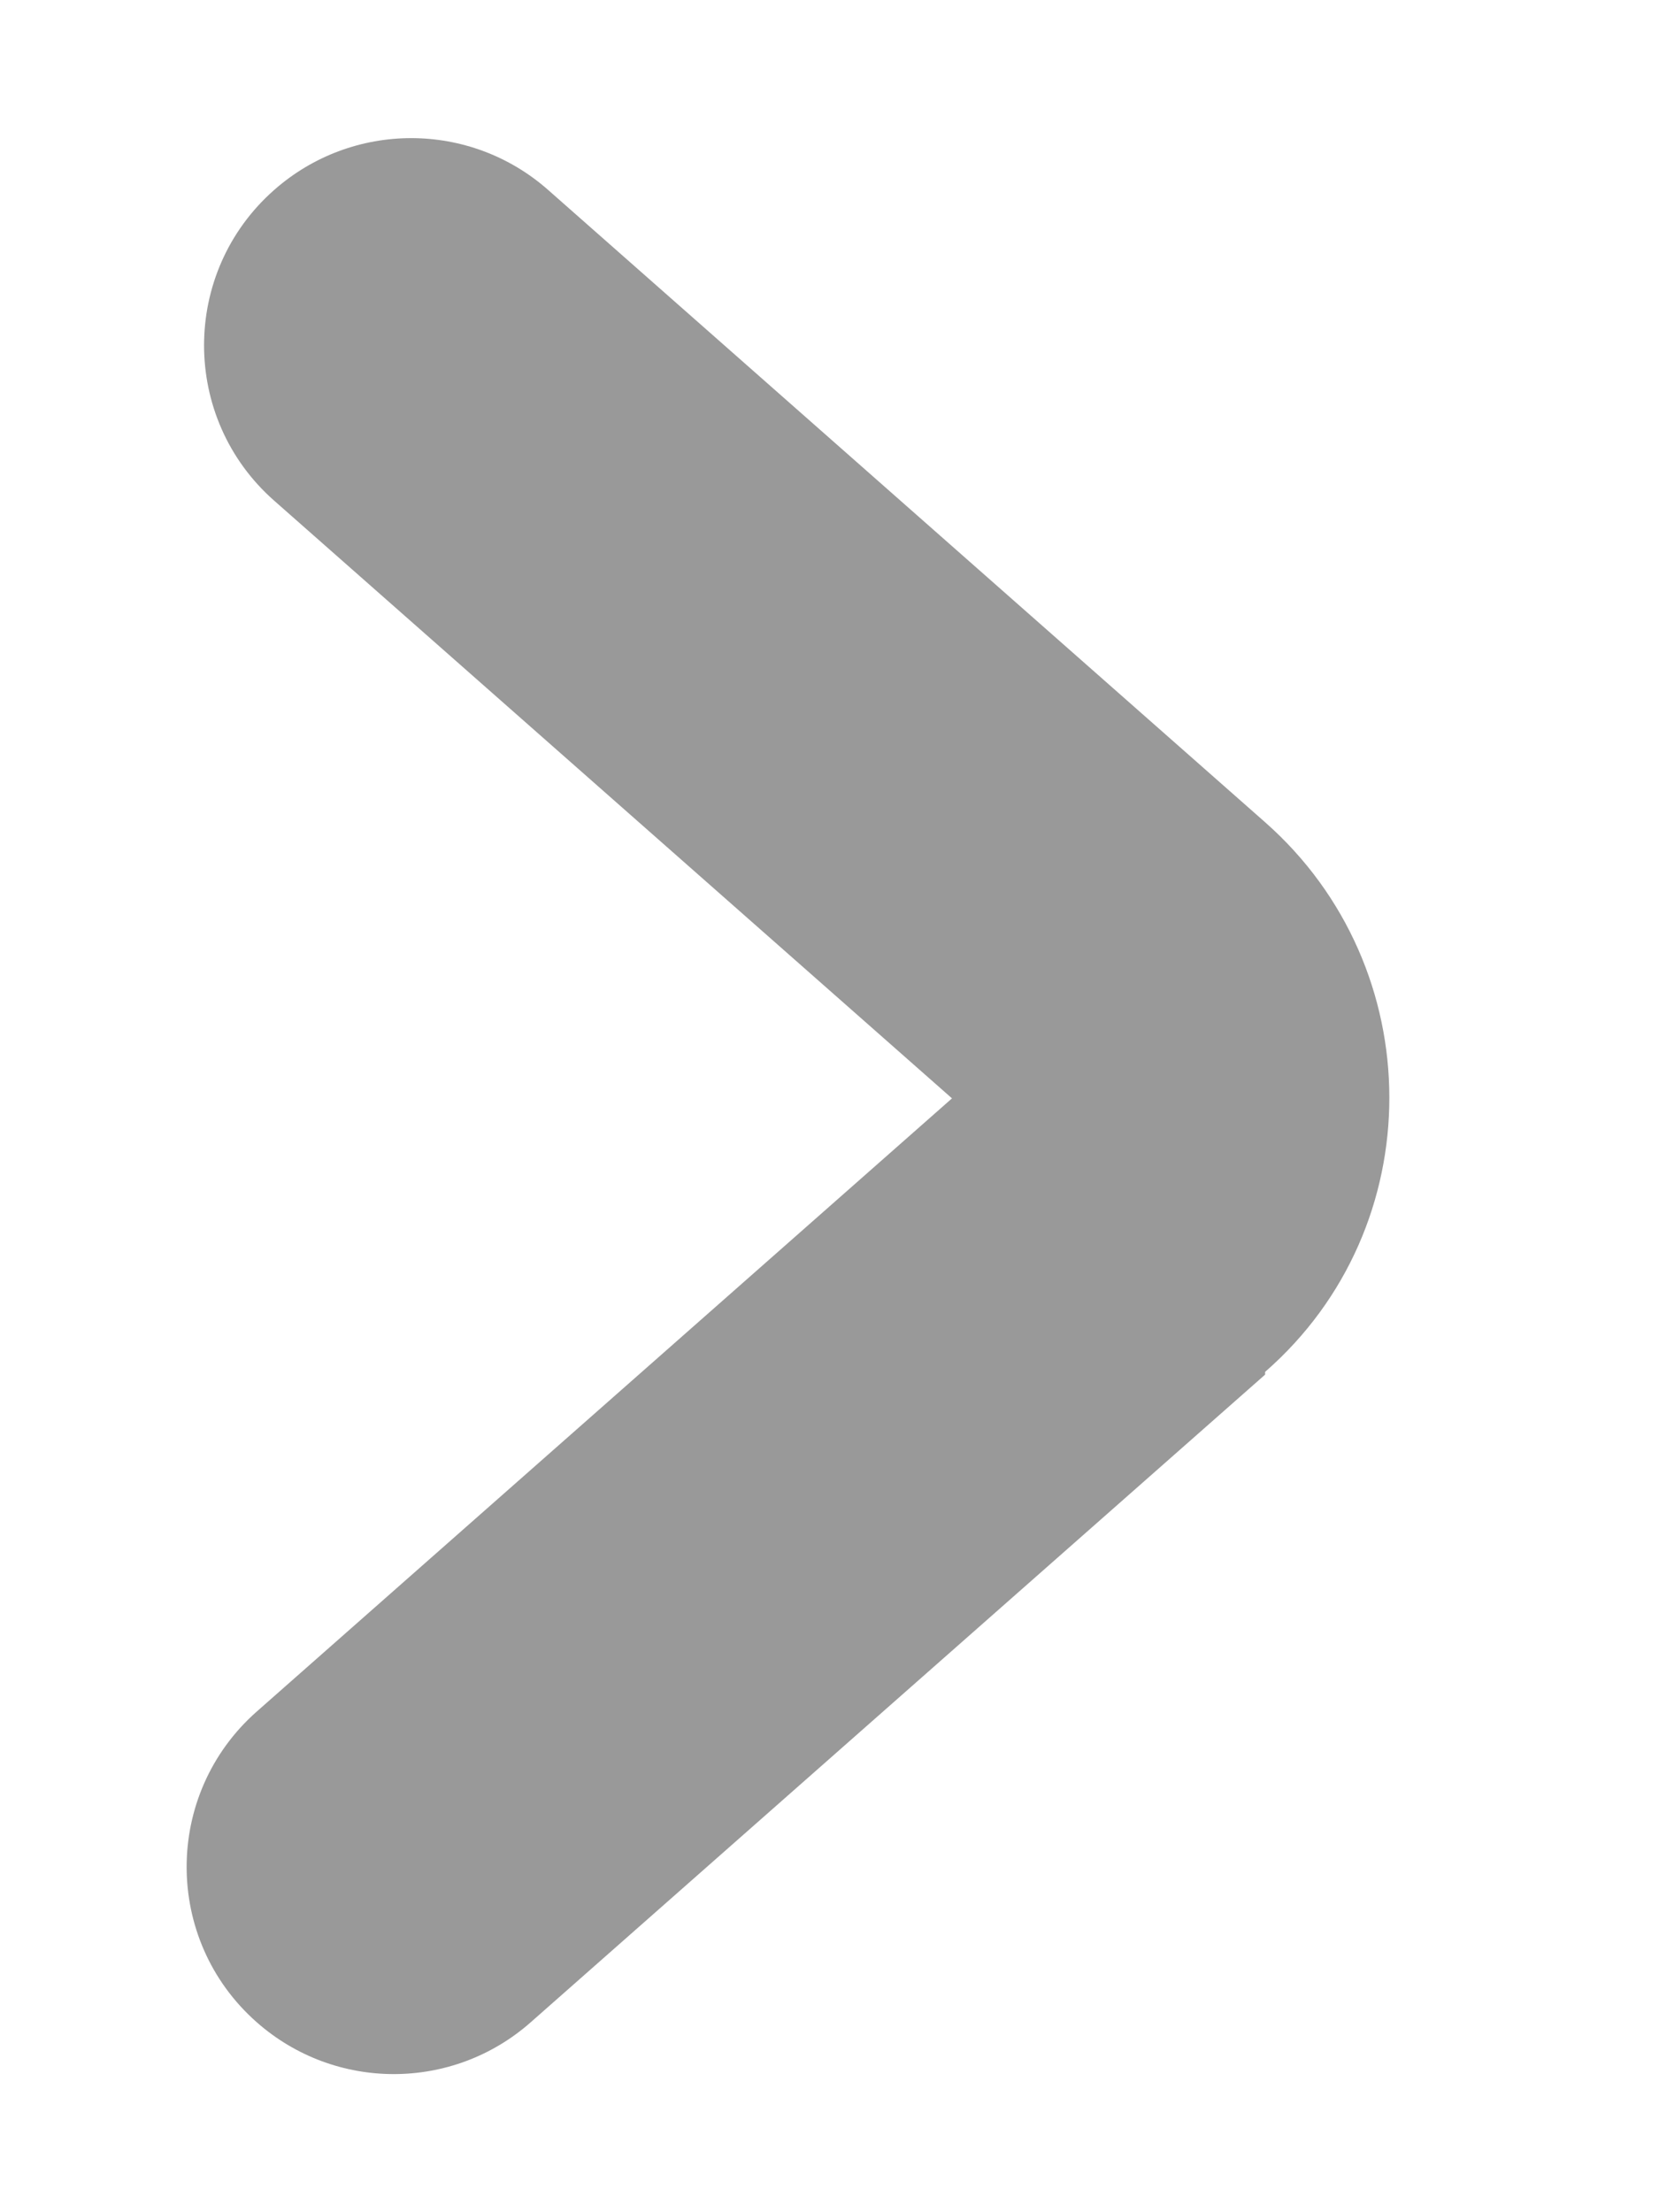 <svg width="12" height="16" viewBox="0 0 12 16" fill="none" xmlns="http://www.w3.org/2000/svg">
<path fill-rule="evenodd" clip-rule="evenodd" d="M9.151 9.922C10.352 8.874 10.346 7.001 9.151 5.947L3.965 1.374C3.399 0.874 2.55 0.874 1.983 1.374C1.307 1.97 1.307 3.025 1.983 3.621L6.886 7.944L1.857 12.379C1.181 12.976 1.181 14.03 1.857 14.626C2.424 15.126 3.273 15.126 3.839 14.626L9.151 9.942V9.922Z" fill="#999999"/>
</svg>
